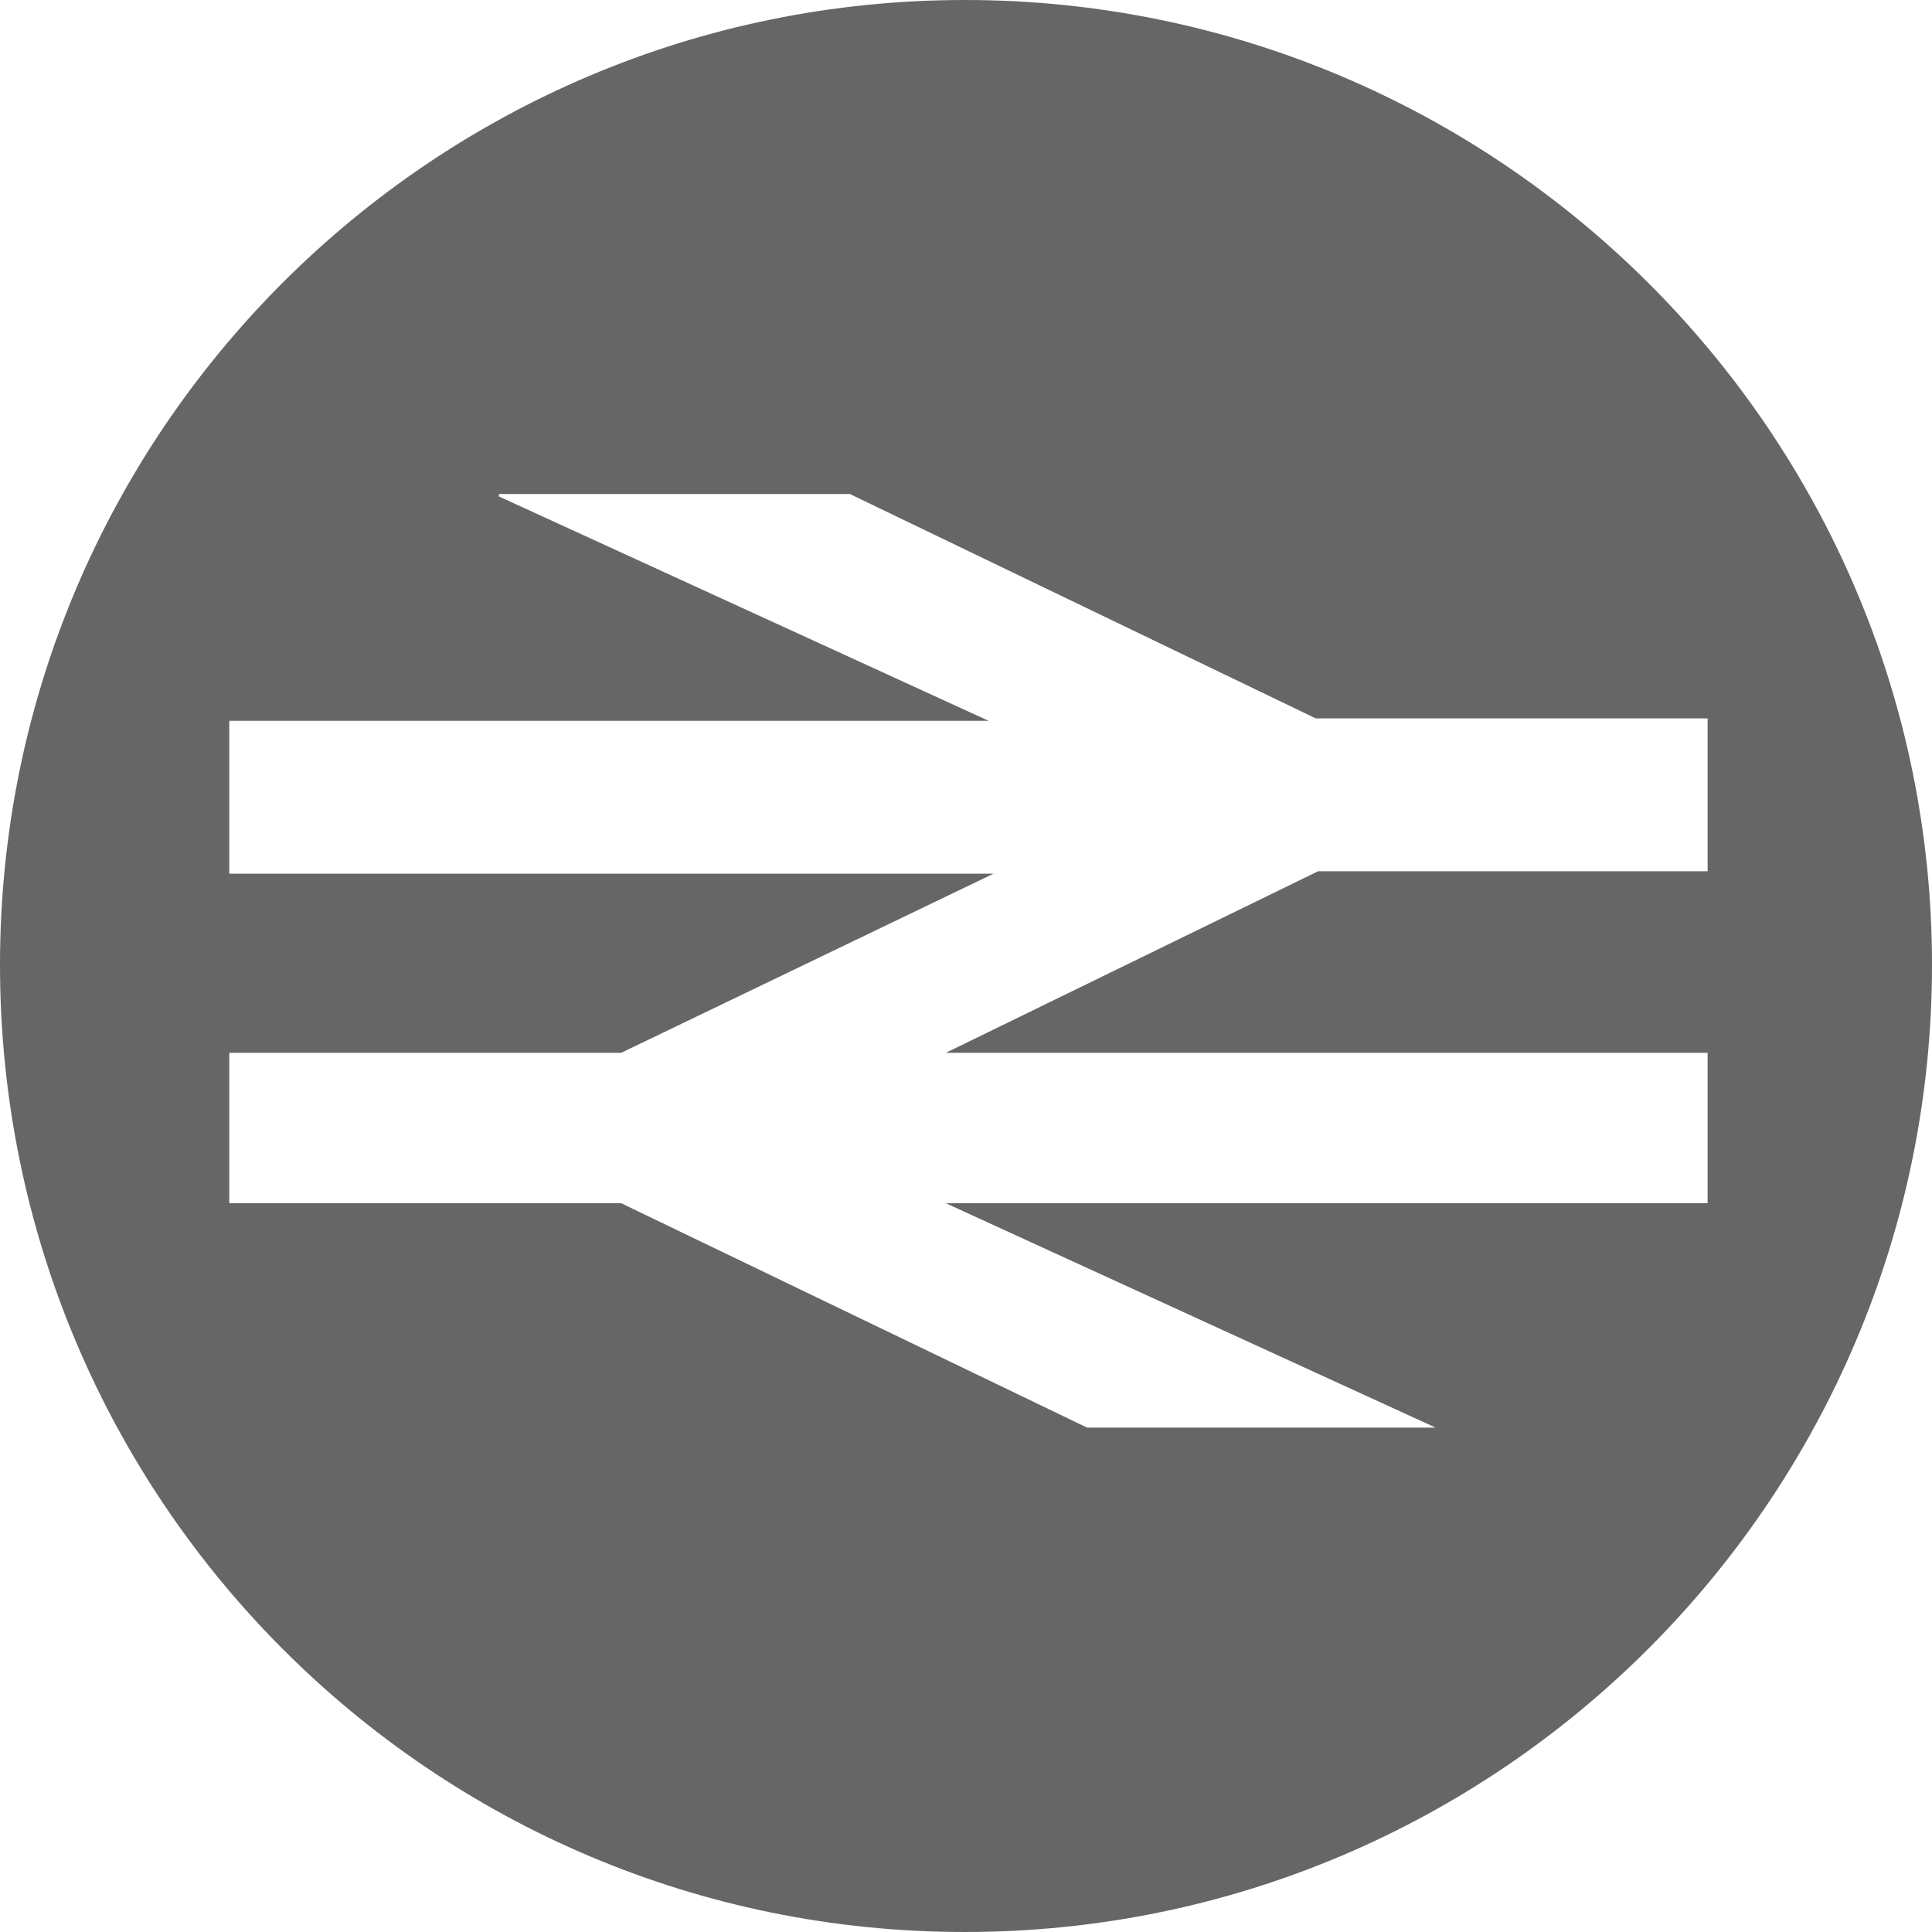 <?xml version="1.0" encoding="utf-8"?>
<!-- Generator: Adobe Illustrator 25.3.1, SVG Export Plug-In . SVG Version: 6.00 Build 0)  -->
<svg version="1.1" id="Layer_1" xmlns="http://www.w3.org/2000/svg" xmlns:xlink="http://www.w3.org/1999/xlink" x="0px" y="0px"
	 viewBox="0 0 316 316" style="enable-background:new 0 0 316 316;" xml:space="preserve">
<style type="text/css">
	.st0{fill:#666666;}
</style>
<path class="st0" d="M81.6,81.2l80.1,36.7H37.5v25h125l-60.9,29.3H37.5v24.6h64.1l76.2,36.7h57l-80.1-36.7h124.6v-24.6H154.7
	l60.9-29.7h63.7v-25h-64.1l-76.2-36.7H81.6 M0,157.8C0,70.7,70.7,0,157.8,0S316,70.7,316,157.8S245.3,316,157.8,316
	C70.7,316,0,245.3,0,157.8z"/>
</svg>
